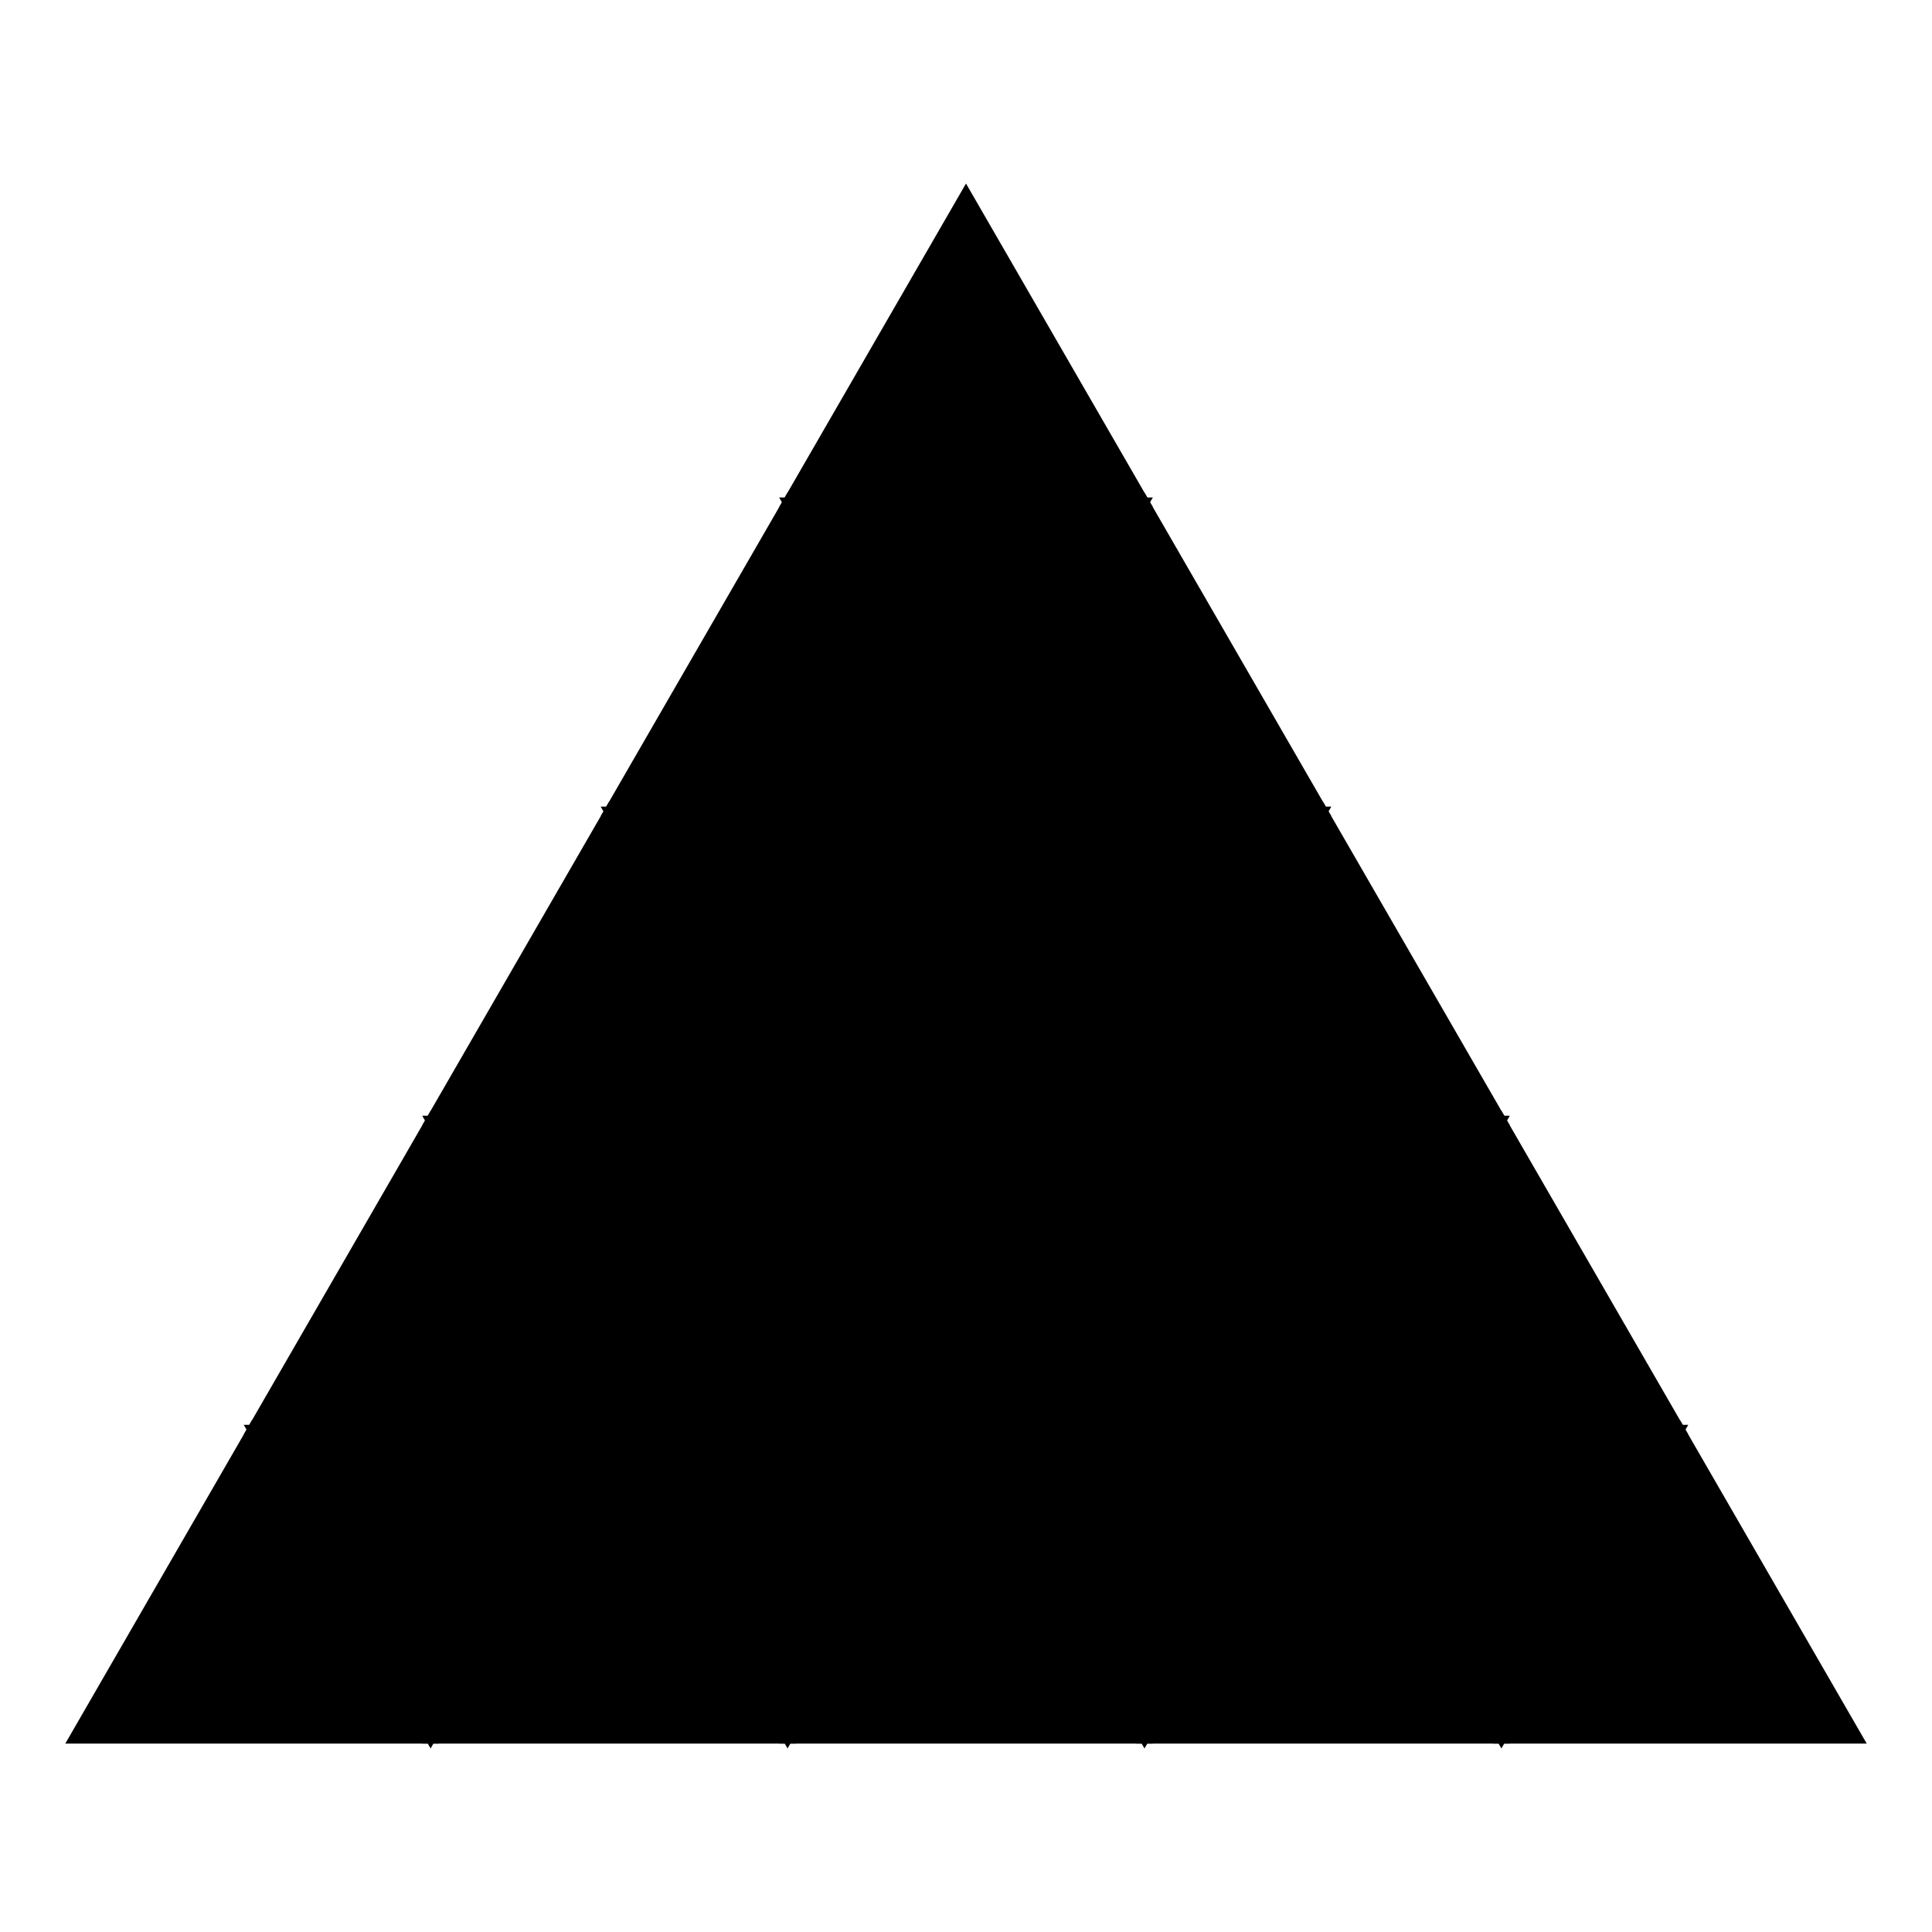 <svg version="1.1" xmlns="http://www.w3.org/2000/svg" width="100" height="100"><style>text {
  font-size: 14px;
  text-anchor: middle;
  font-family: Arial, Helvetica, sans-serif;
}

.tile polygon {
  fill: hsl(60, 10%, 95%);
  stroke: hsl(0, 0%, 70%);
  stroke-width: 0.5;
}

.tile .paths path {
  fill: rgba(255,0,0,0.2);
  stroke: rgba(255,0,255,0.2);
  stroke-width: 0.5;
}

.path {
  fill: none;
  stroke: hsl(60, 20%, 15%);
  stroke-width: 12px;
  stroke-opacity: 0.4;
  stroke-linecap: round;
  stroke-linejoin: round;
}

.q {
  fill: hsl(90, 100%, 35%);
}

.r {
  fill: hsl(200, 100%, 45%);
}

.s {
  fill: hsl(300, 80%, 50%);
}

.highlight polygon {
  fill: hsl(200, 50%, 80%);
}

.highlight-dark polygon {
  fill: hsl(200, 10%, 35%);
}

.marker {
  fill: #308dde;
}

.center {
  fill: hsl(160, 85%, 75%);
}

.circle {
  fill: hsla(240, 5%, 75%, 0.12);
  stroke: hsl(0, 0%, 70%);
  stroke-width: 0.5;
  stroke-opacity: 0.95;
}
</style><g transform="translate(13.05,79.333)"><g class="tile" style="opacity: 1;" transform="translate(0,5.333)"><g class="polygon"><polygon points="0.000,-10.667 -9.238,5.333 9.238,5.333" transform="rotate(0)"></polygon></g><g class="paths"><path d="M 0 0" transform="rotate(0)"></path></g><g class="center"></g><g class="circle"></g><g class="axes"></g><g class="coordinates"></g><g class="tiles"></g><g class="values"></g></g><g class="tile" style="opacity: 1;" transform="translate(9.238,0)"><g class="polygon"><polygon points="0.000,10.667 -9.238,-5.333 9.238,-5.333" transform="rotate(0)"></polygon></g><g class="paths"><path d="M 0 0" transform="rotate(0)"></path></g><g class="center"></g><g class="circle"></g><g class="axes"></g><g class="coordinates"></g><g class="tiles"></g><g class="values"></g></g><g class="tile" style="opacity: 1;" transform="translate(18.475,5.333)"><g class="polygon"><polygon points="0.000,-10.667 -9.238,5.333 9.238,5.333" transform="rotate(0)"></polygon></g><g class="paths"><path d="M 0 0" transform="rotate(0)"></path></g><g class="center"></g><g class="circle"></g><g class="axes"></g><g class="coordinates"></g><g class="tiles"></g><g class="values"></g></g><g class="tile" style="opacity: 1;" transform="translate(27.713,0)"><g class="polygon"><polygon points="0.000,10.667 -9.238,-5.333 9.238,-5.333" transform="rotate(0)"></polygon></g><g class="paths"><path d="M 0 0" transform="rotate(0)"></path></g><g class="center"></g><g class="circle"></g><g class="axes"></g><g class="coordinates"></g><g class="tiles"></g><g class="values"></g></g><g class="tile" style="opacity: 1;" transform="translate(36.95,5.333)"><g class="polygon"><polygon points="0.000,-10.667 -9.238,5.333 9.238,5.333" transform="rotate(0)"></polygon></g><g class="paths"><path d="M 0 0" transform="rotate(0)"></path></g><g class="center"></g><g class="circle"></g><g class="axes"></g><g class="coordinates"></g><g class="tiles"></g><g class="values"></g></g><g class="tile" style="opacity: 1;" transform="translate(46.188,0)"><g class="polygon"><polygon points="0.000,10.667 -9.238,-5.333 9.238,-5.333" transform="rotate(0)"></polygon></g><g class="paths"><path d="M 0 0" transform="rotate(0)"></path></g><g class="center"></g><g class="circle"></g><g class="axes"></g><g class="coordinates"></g><g class="tiles"></g><g class="values"></g></g><g class="tile" style="opacity: 1;" transform="translate(55.426,5.333)"><g class="polygon"><polygon points="0.000,-10.667 -9.238,5.333 9.238,5.333" transform="rotate(0)"></polygon></g><g class="paths"><path d="M 0 0" transform="rotate(0)"></path></g><g class="center"></g><g class="circle"></g><g class="axes"></g><g class="coordinates"></g><g class="tiles"></g><g class="values"></g></g><g class="tile" style="opacity: 1;" transform="translate(64.663,0)"><g class="polygon"><polygon points="0.000,10.667 -9.238,-5.333 9.238,-5.333" transform="rotate(0)"></polygon></g><g class="paths"><path d="M 0 0" transform="rotate(0)"></path></g><g class="center"></g><g class="circle"></g><g class="axes"></g><g class="coordinates"></g><g class="tiles"></g><g class="values"></g></g><g class="tile" style="opacity: 1;" transform="translate(73.901,5.333)"><g class="polygon"><polygon points="0.000,-10.667 -9.238,5.333 9.238,5.333" transform="rotate(0)"></polygon></g><g class="paths"><path d="M 0 0" transform="rotate(0)"></path></g><g class="center"></g><g class="circle"></g><g class="axes"></g><g class="coordinates"></g><g class="tiles"></g><g class="values"></g></g><g class="tile" style="opacity: 1;" transform="translate(9.238,-10.667)"><g class="polygon"><polygon points="0.000,-10.667 -9.238,5.333 9.238,5.333" transform="rotate(0)"></polygon></g><g class="paths"><path d="M 0 0" transform="rotate(0)"></path></g><g class="center"></g><g class="circle"></g><g class="axes"></g><g class="coordinates"></g><g class="tiles"></g><g class="values"></g></g><g class="tile" style="opacity: 1;" transform="translate(18.475,-16)"><g class="polygon"><polygon points="0.000,10.667 -9.238,-5.333 9.238,-5.333" transform="rotate(0)"></polygon></g><g class="paths"><path d="M 0 0" transform="rotate(0)"></path></g><g class="center"></g><g class="circle"></g><g class="axes"></g><g class="coordinates"></g><g class="tiles"></g><g class="values"></g></g><g class="tile" style="opacity: 1;" transform="translate(27.713,-10.667)"><g class="polygon"><polygon points="0.000,-10.667 -9.238,5.333 9.238,5.333" transform="rotate(0)"></polygon></g><g class="paths"><path d="M 0 0" transform="rotate(0)"></path></g><g class="center"></g><g class="circle"></g><g class="axes"></g><g class="coordinates"></g><g class="tiles"></g><g class="values"></g></g><g class="tile" style="opacity: 1;" transform="translate(36.95,-16)"><g class="polygon"><polygon points="0.000,10.667 -9.238,-5.333 9.238,-5.333" transform="rotate(0)"></polygon></g><g class="paths"><path d="M 0 0" transform="rotate(0)"></path></g><g class="center"></g><g class="circle"></g><g class="axes"></g><g class="coordinates"></g><g class="tiles"></g><g class="values"></g></g><g class="tile" style="opacity: 1;" transform="translate(46.188,-10.667)"><g class="polygon"><polygon points="0.000,-10.667 -9.238,5.333 9.238,5.333" transform="rotate(0)"></polygon></g><g class="paths"><path d="M 0 0" transform="rotate(0)"></path></g><g class="center"></g><g class="circle"></g><g class="axes"></g><g class="coordinates"></g><g class="tiles"></g><g class="values"></g></g><g class="tile" style="opacity: 1;" transform="translate(55.426,-16)"><g class="polygon"><polygon points="0.000,10.667 -9.238,-5.333 9.238,-5.333" transform="rotate(0)"></polygon></g><g class="paths"><path d="M 0 0" transform="rotate(0)"></path></g><g class="center"></g><g class="circle"></g><g class="axes"></g><g class="coordinates"></g><g class="tiles"></g><g class="values"></g></g><g class="tile" style="opacity: 1;" transform="translate(64.663,-10.667)"><g class="polygon"><polygon points="0.000,-10.667 -9.238,5.333 9.238,5.333" transform="rotate(0)"></polygon></g><g class="paths"><path d="M 0 0" transform="rotate(0)"></path></g><g class="center"></g><g class="circle"></g><g class="axes"></g><g class="coordinates"></g><g class="tiles"></g><g class="values"></g></g><g class="tile" style="opacity: 1;" transform="translate(18.475,-26.667)"><g class="polygon"><polygon points="0.000,-10.667 -9.238,5.333 9.238,5.333" transform="rotate(0)"></polygon></g><g class="paths"><path d="M 0 0" transform="rotate(0)"></path></g><g class="center"></g><g class="circle"></g><g class="axes"></g><g class="coordinates"></g><g class="tiles"></g><g class="values"></g></g><g class="tile" style="opacity: 1;" transform="translate(27.713,-32)"><g class="polygon"><polygon points="0.000,10.667 -9.238,-5.333 9.238,-5.333" transform="rotate(0)"></polygon></g><g class="paths"><path d="M 0 0" transform="rotate(0)"></path></g><g class="center"></g><g class="circle"></g><g class="axes"></g><g class="coordinates"></g><g class="tiles"></g><g class="values"></g></g><g class="tile" style="opacity: 1;" transform="translate(36.95,-26.667)"><g class="polygon"><polygon points="0.000,-10.667 -9.238,5.333 9.238,5.333" transform="rotate(0)"></polygon></g><g class="paths"><path d="M 0 0" transform="rotate(0)"></path></g><g class="center"></g><g class="circle"></g><g class="axes"></g><g class="coordinates"></g><g class="tiles"></g><g class="values"></g></g><g class="tile" style="opacity: 1;" transform="translate(46.188,-32)"><g class="polygon"><polygon points="0.000,10.667 -9.238,-5.333 9.238,-5.333" transform="rotate(0)"></polygon></g><g class="paths"><path d="M 0 0" transform="rotate(0)"></path></g><g class="center"></g><g class="circle"></g><g class="axes"></g><g class="coordinates"></g><g class="tiles"></g><g class="values"></g></g><g class="tile" style="opacity: 1;" transform="translate(55.426,-26.667)"><g class="polygon"><polygon points="0.000,-10.667 -9.238,5.333 9.238,5.333" transform="rotate(0)"></polygon></g><g class="paths"><path d="M 0 0" transform="rotate(0)"></path></g><g class="center"></g><g class="circle"></g><g class="axes"></g><g class="coordinates"></g><g class="tiles"></g><g class="values"></g></g><g class="tile" style="opacity: 1;" transform="translate(27.713,-42.667)"><g class="polygon"><polygon points="0.000,-10.667 -9.238,5.333 9.238,5.333" transform="rotate(0)"></polygon></g><g class="paths"><path d="M 0 0" transform="rotate(0)"></path></g><g class="center"></g><g class="circle"></g><g class="axes"></g><g class="coordinates"></g><g class="tiles"></g><g class="values"></g></g><g class="tile" style="opacity: 1;" transform="translate(36.95,-48)"><g class="polygon"><polygon points="0.000,10.667 -9.238,-5.333 9.238,-5.333" transform="rotate(0)"></polygon></g><g class="paths"><path d="M 0 0" transform="rotate(0)"></path></g><g class="center"></g><g class="circle"></g><g class="axes"></g><g class="coordinates"></g><g class="tiles"></g><g class="values"></g></g><g class="tile" style="opacity: 1;" transform="translate(46.188,-42.667)"><g class="polygon"><polygon points="0.000,-10.667 -9.238,5.333 9.238,5.333" transform="rotate(0)"></polygon></g><g class="paths"><path d="M 0 0" transform="rotate(0)"></path></g><g class="center"></g><g class="circle"></g><g class="axes"></g><g class="coordinates"></g><g class="tiles"></g><g class="values"></g></g><g class="tile" style="opacity: 1;" transform="translate(36.95,-58.667)"><g class="polygon"><polygon points="0.000,-10.667 -9.238,5.333 9.238,5.333" transform="rotate(0)"></polygon></g><g class="paths"><path d="M 0 0" transform="rotate(0)"></path></g><g class="center"></g><g class="circle"></g><g class="axes"></g><g class="coordinates"></g><g class="tiles"></g><g class="values"></g></g></g><g transform="translate(13.05,79.333)"></g></svg>